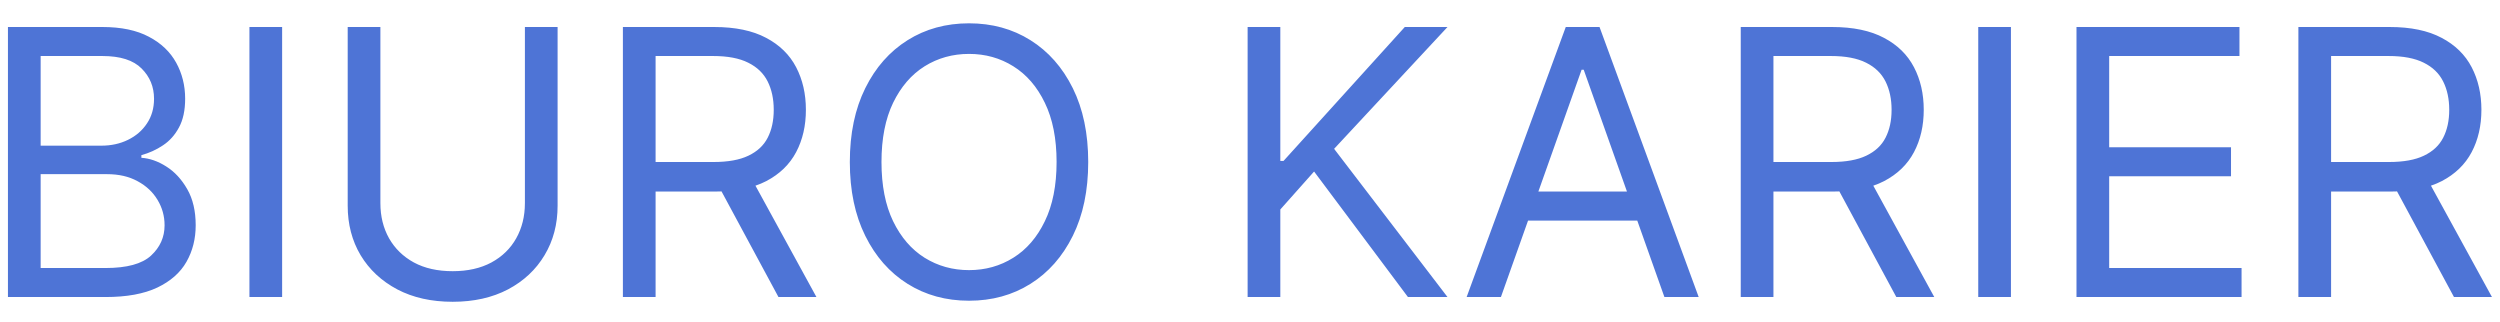 <?xml version="1.0" encoding="UTF-8"?> <svg xmlns="http://www.w3.org/2000/svg" width="101" height="13" viewBox="0 0 101 13" fill="none"><path d="M0.321 12V1.091H4.135C4.895 1.091 5.522 1.222 6.015 1.485C6.509 1.744 6.876 2.094 7.118 2.534C7.359 2.971 7.48 3.456 7.48 3.989C7.48 4.457 7.397 4.844 7.23 5.15C7.066 5.455 6.85 5.697 6.58 5.874C6.314 6.052 6.024 6.183 5.712 6.268V6.375C6.045 6.396 6.381 6.513 6.718 6.727C7.056 6.94 7.338 7.245 7.565 7.643C7.793 8.04 7.906 8.527 7.906 9.102C7.906 9.649 7.782 10.141 7.533 10.578C7.285 11.015 6.892 11.361 6.356 11.617C5.82 11.872 5.122 12 4.263 12H0.321ZM1.642 10.828H4.263C5.126 10.828 5.738 10.661 6.101 10.327C6.466 9.99 6.649 9.582 6.649 9.102C6.649 8.733 6.555 8.392 6.367 8.08C6.179 7.763 5.911 7.511 5.562 7.323C5.214 7.131 4.803 7.036 4.327 7.036H1.642V10.828ZM1.642 5.885H4.092C4.49 5.885 4.849 5.807 5.168 5.651C5.491 5.494 5.747 5.274 5.935 4.99C6.127 4.706 6.223 4.372 6.223 3.989C6.223 3.509 6.056 3.103 5.722 2.769C5.388 2.431 4.859 2.263 4.135 2.263H1.642V5.885ZM11.398 1.091V12H10.077V1.091H11.398ZM21.206 1.091H22.527V8.314C22.527 9.06 22.351 9.726 21.999 10.311C21.651 10.894 21.16 11.354 20.524 11.691C19.888 12.025 19.142 12.192 18.287 12.192C17.431 12.192 16.685 12.025 16.049 11.691C15.414 11.354 14.92 10.894 14.569 10.311C14.221 9.726 14.047 9.06 14.047 8.314V1.091H15.368V8.207C15.368 8.74 15.485 9.214 15.719 9.63C15.954 10.041 16.287 10.367 16.721 10.604C17.157 10.839 17.679 10.956 18.287 10.956C18.894 10.956 19.416 10.839 19.853 10.604C20.29 10.367 20.623 10.041 20.854 9.63C21.088 9.214 21.206 8.74 21.206 8.207V1.091ZM25.165 12V1.091H28.851C29.703 1.091 30.403 1.237 30.95 1.528C31.496 1.815 31.901 2.211 32.164 2.716C32.427 3.22 32.558 3.793 32.558 4.436C32.558 5.079 32.427 5.649 32.164 6.146C31.901 6.643 31.498 7.034 30.955 7.318C30.412 7.598 29.717 7.739 28.872 7.739H25.889V6.545H28.829C29.412 6.545 29.881 6.46 30.236 6.29C30.595 6.119 30.854 5.878 31.014 5.565C31.177 5.249 31.259 4.873 31.259 4.436C31.259 3.999 31.177 3.618 31.014 3.291C30.85 2.964 30.589 2.712 30.23 2.534C29.872 2.353 29.398 2.263 28.808 2.263H26.486V12H25.165ZM30.3 7.099L32.984 12H31.45L28.808 7.099H30.3ZM43.964 6.545C43.964 7.696 43.756 8.69 43.341 9.528C42.925 10.367 42.355 11.013 41.631 11.467C40.907 11.922 40.079 12.149 39.149 12.149C38.218 12.149 37.391 11.922 36.666 11.467C35.942 11.013 35.372 10.367 34.957 9.528C34.541 8.69 34.333 7.696 34.333 6.545C34.333 5.395 34.541 4.401 34.957 3.562C35.372 2.724 35.942 2.078 36.666 1.624C37.391 1.169 38.218 0.942 39.149 0.942C40.079 0.942 40.907 1.169 41.631 1.624C42.355 2.078 42.925 2.724 43.341 3.562C43.756 4.401 43.964 5.395 43.964 6.545ZM42.686 6.545C42.686 5.601 42.528 4.804 42.212 4.154C41.899 3.504 41.475 3.012 40.938 2.678C40.406 2.344 39.809 2.178 39.149 2.178C38.488 2.178 37.89 2.344 37.354 2.678C36.821 3.012 36.397 3.504 36.081 4.154C35.768 4.804 35.612 5.601 35.612 6.545C35.612 7.49 35.768 8.287 36.081 8.937C36.397 9.587 36.821 10.079 37.354 10.413C37.89 10.746 38.488 10.913 39.149 10.913C39.809 10.913 40.406 10.746 40.938 10.413C41.475 10.079 41.899 9.587 42.212 8.937C42.528 8.287 42.686 7.49 42.686 6.545ZM50.404 12V1.091H51.725V6.503H51.853L56.754 1.091H58.479L53.898 6.013L58.479 12H56.881L53.089 6.929L51.725 8.463V12H50.404ZM60.637 12H59.252L63.257 1.091H64.621L68.627 12H67.242L63.982 2.817H63.897L60.637 12ZM61.148 7.739H66.73V8.911H61.148V7.739ZM70.326 12V1.091H74.012C74.864 1.091 75.564 1.237 76.111 1.528C76.658 1.815 77.062 2.211 77.325 2.716C77.588 3.22 77.719 3.793 77.719 4.436C77.719 5.079 77.588 5.649 77.325 6.146C77.062 6.643 76.659 7.034 76.116 7.318C75.573 7.598 74.879 7.739 74.033 7.739H71.05V6.545H73.991C74.573 6.545 75.042 6.46 75.397 6.29C75.756 6.119 76.015 5.878 76.175 5.565C76.338 5.249 76.42 4.873 76.42 4.436C76.42 3.999 76.338 3.618 76.175 3.291C76.011 2.964 75.75 2.712 75.392 2.534C75.033 2.353 74.559 2.263 73.969 2.263H71.647V12H70.326ZM75.461 7.099L78.145 12H76.611L73.969 7.099H75.461ZM81.242 1.091V12H79.921V1.091H81.242ZM83.89 12V1.091H90.474V2.263H85.211V5.949H90.133V7.121H85.211V10.828H90.559V12H83.89ZM92.855 12V1.091H96.541C97.394 1.091 98.093 1.237 98.64 1.528C99.187 1.815 99.592 2.211 99.855 2.716C100.117 3.22 100.249 3.793 100.249 4.436C100.249 5.079 100.117 5.649 99.855 6.146C99.592 6.643 99.189 7.034 98.645 7.318C98.102 7.598 97.408 7.739 96.563 7.739H93.58V6.545H96.52C97.102 6.545 97.571 6.46 97.926 6.29C98.285 6.119 98.544 5.878 98.704 5.565C98.867 5.249 98.949 4.873 98.949 4.436C98.949 3.999 98.867 3.618 98.704 3.291C98.541 2.964 98.28 2.712 97.921 2.534C97.562 2.353 97.088 2.263 96.499 2.263H94.176V12H92.855ZM97.99 7.099L100.675 12H99.141L96.499 7.099H97.99Z" fill="#305CCF" fill-opacity="0.85"></path></svg> 